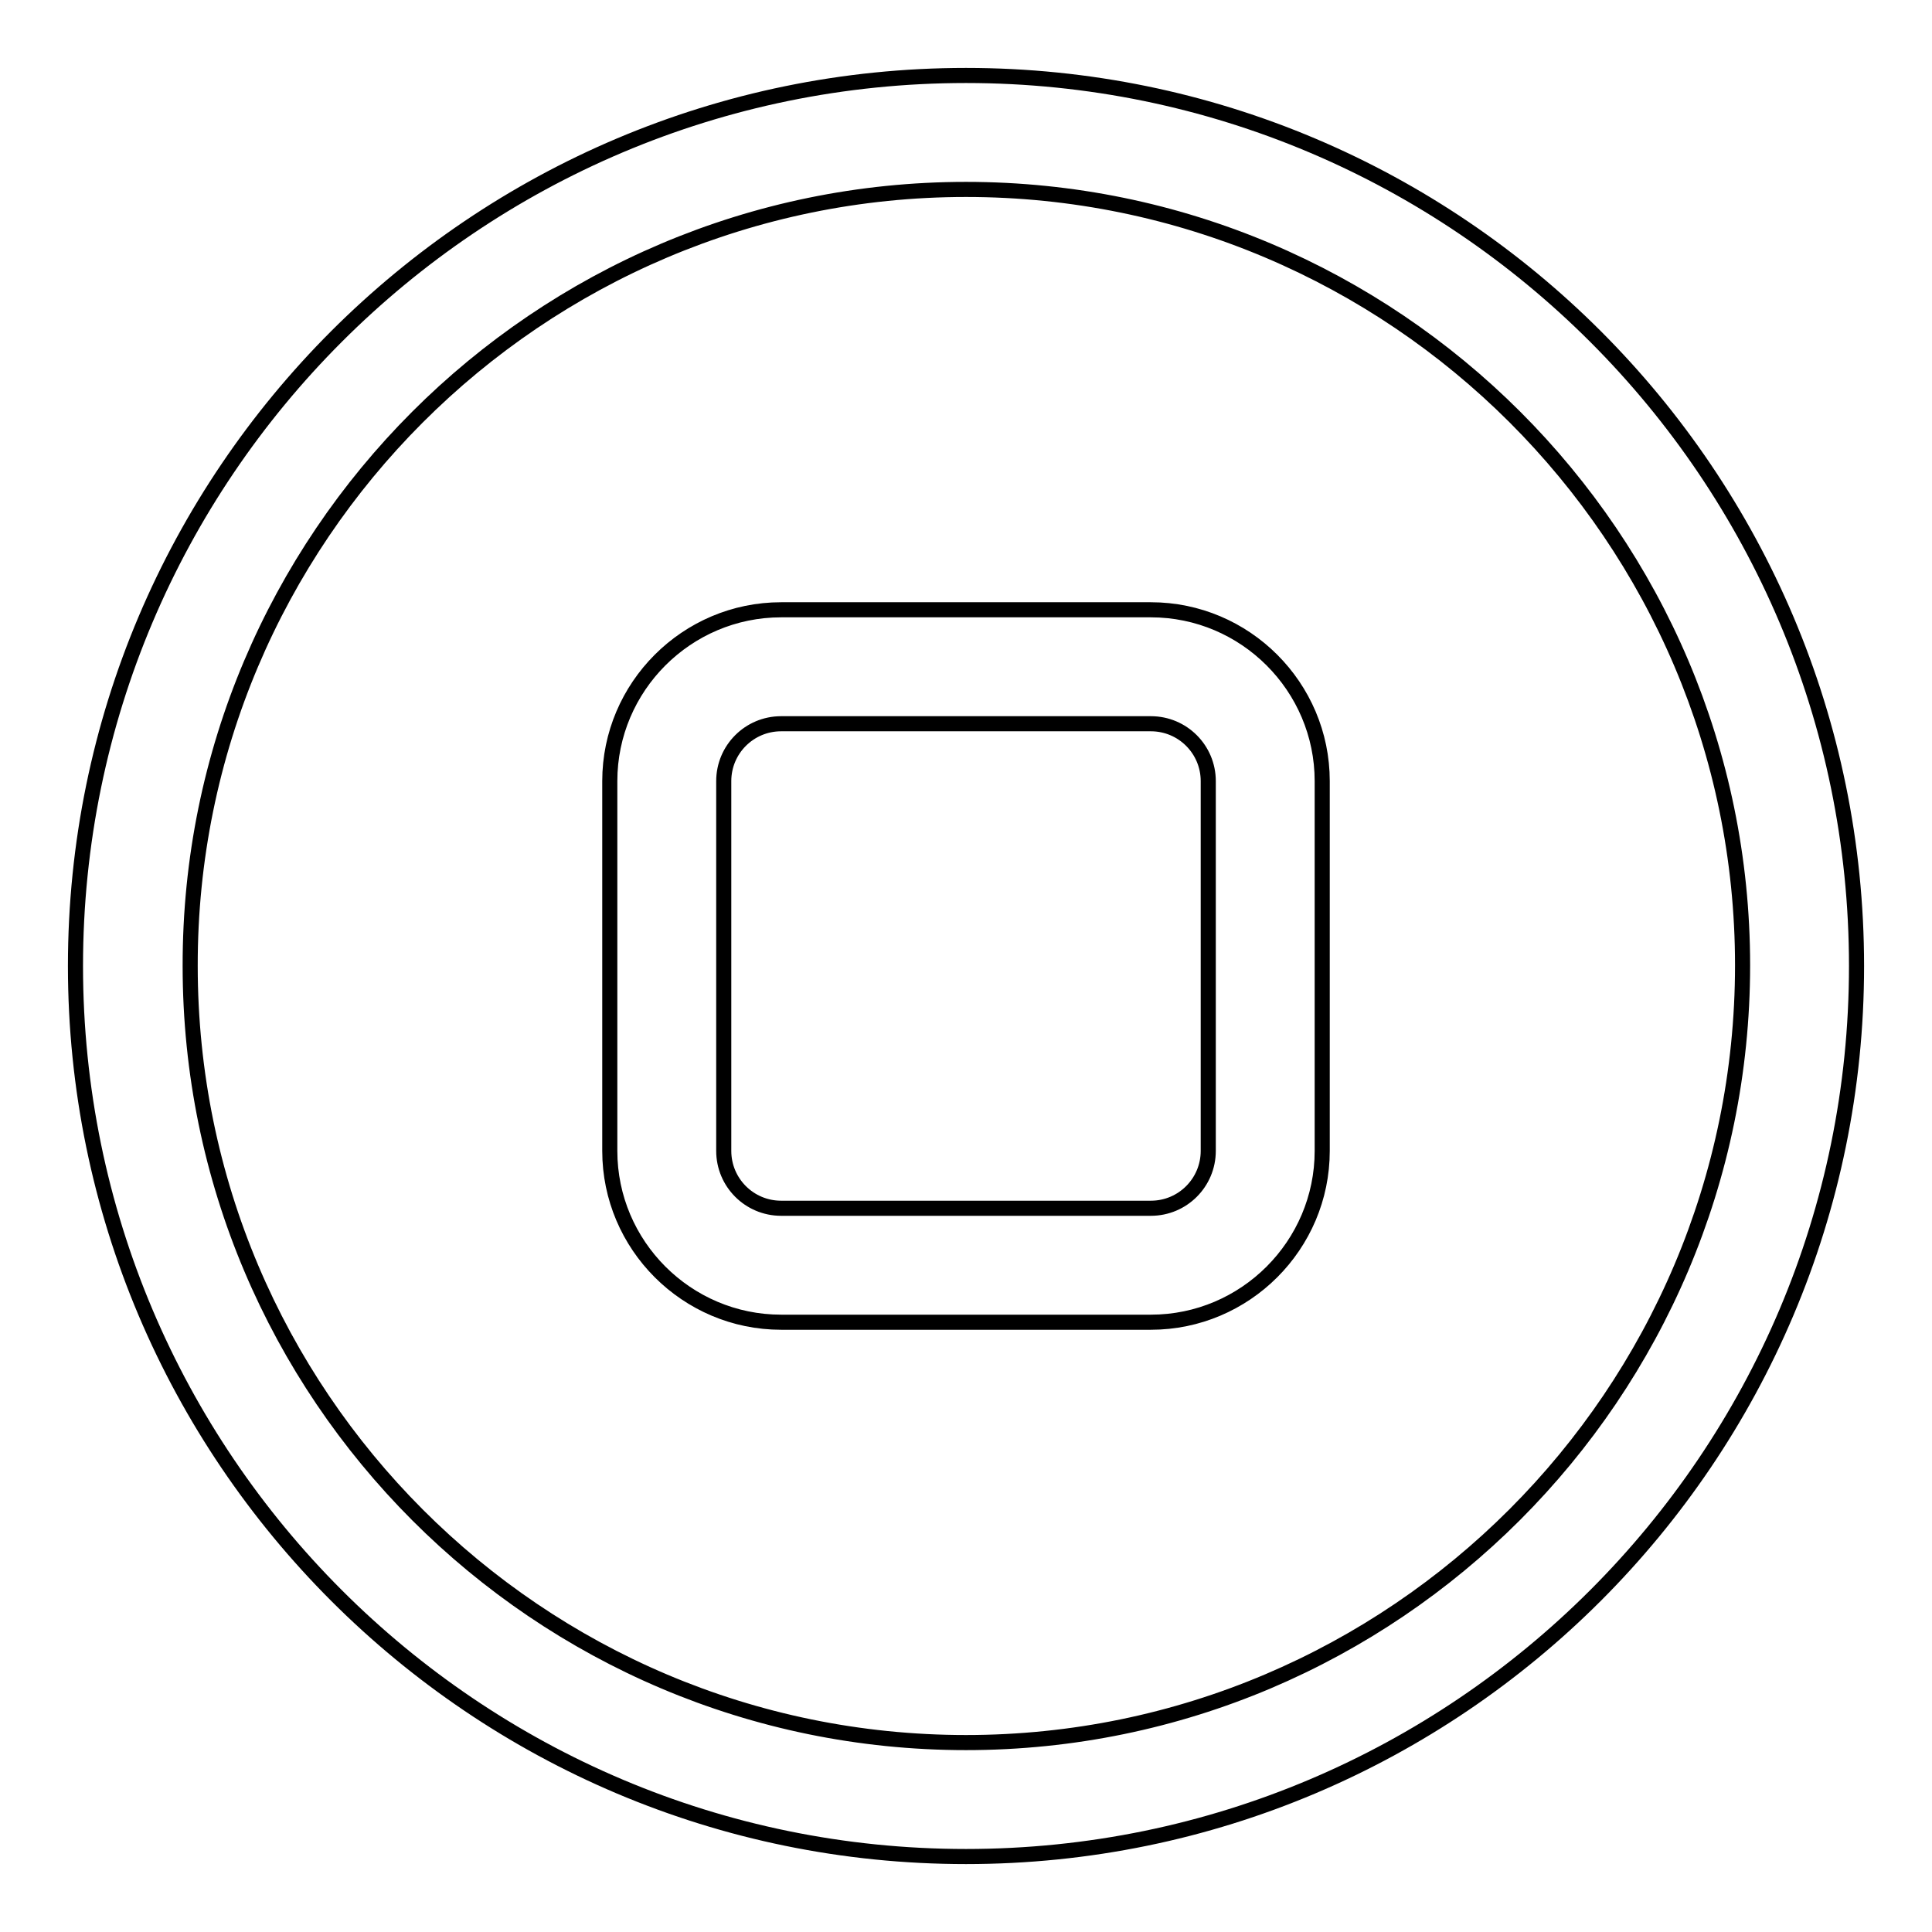 <?xml version="1.0" encoding="utf-8"?>
<!-- Svg Vector Icons : http://www.onlinewebfonts.com/icon -->
<!DOCTYPE svg PUBLIC "-//W3C//DTD SVG 1.1//EN" "http://www.w3.org/Graphics/SVG/1.1/DTD/svg11.dtd">
<svg version="1.1" xmlns="http://www.w3.org/2000/svg" xmlns:xlink="http://www.w3.org/1999/xlink" x="0px" y="0px" viewBox="0 0 256 256" enable-background="new 0 0 256 256" xml:space="preserve">
<g> <path stroke-width="2" fill-opacity="0" stroke="#000000"  d="M128,230.9c-56.7,0-102.8-46.1-102.8-102.9C25.1,71.3,71.3,25.1,128,25.1c56.7,0,102.9,46.1,102.9,102.8 C230.9,184.7,184.7,230.9,128,230.9 M128,10C62.9,10,10,62.9,10,128c0,65.1,52.9,118,118,118c65.1,0,118-52.9,118-118 C246,62.9,193.1,10,128,10 M160.1,152.5c0,4.2-3.4,7.6-7.6,7.6h-49c-4.2,0-7.6-3.4-7.6-7.6v-49c0-4.2,3.4-7.6,7.6-7.6h49 c4.2,0,7.6,3.4,7.6,7.6V152.5z M152.5,80.8h-49C91,80.8,80.8,91,80.8,103.5v49c0,12.5,10.2,22.7,22.7,22.7h49 c12.5,0,22.7-10.2,22.7-22.7v-49C175.2,91,165,80.8,152.5,80.8z"/></g>
</svg>